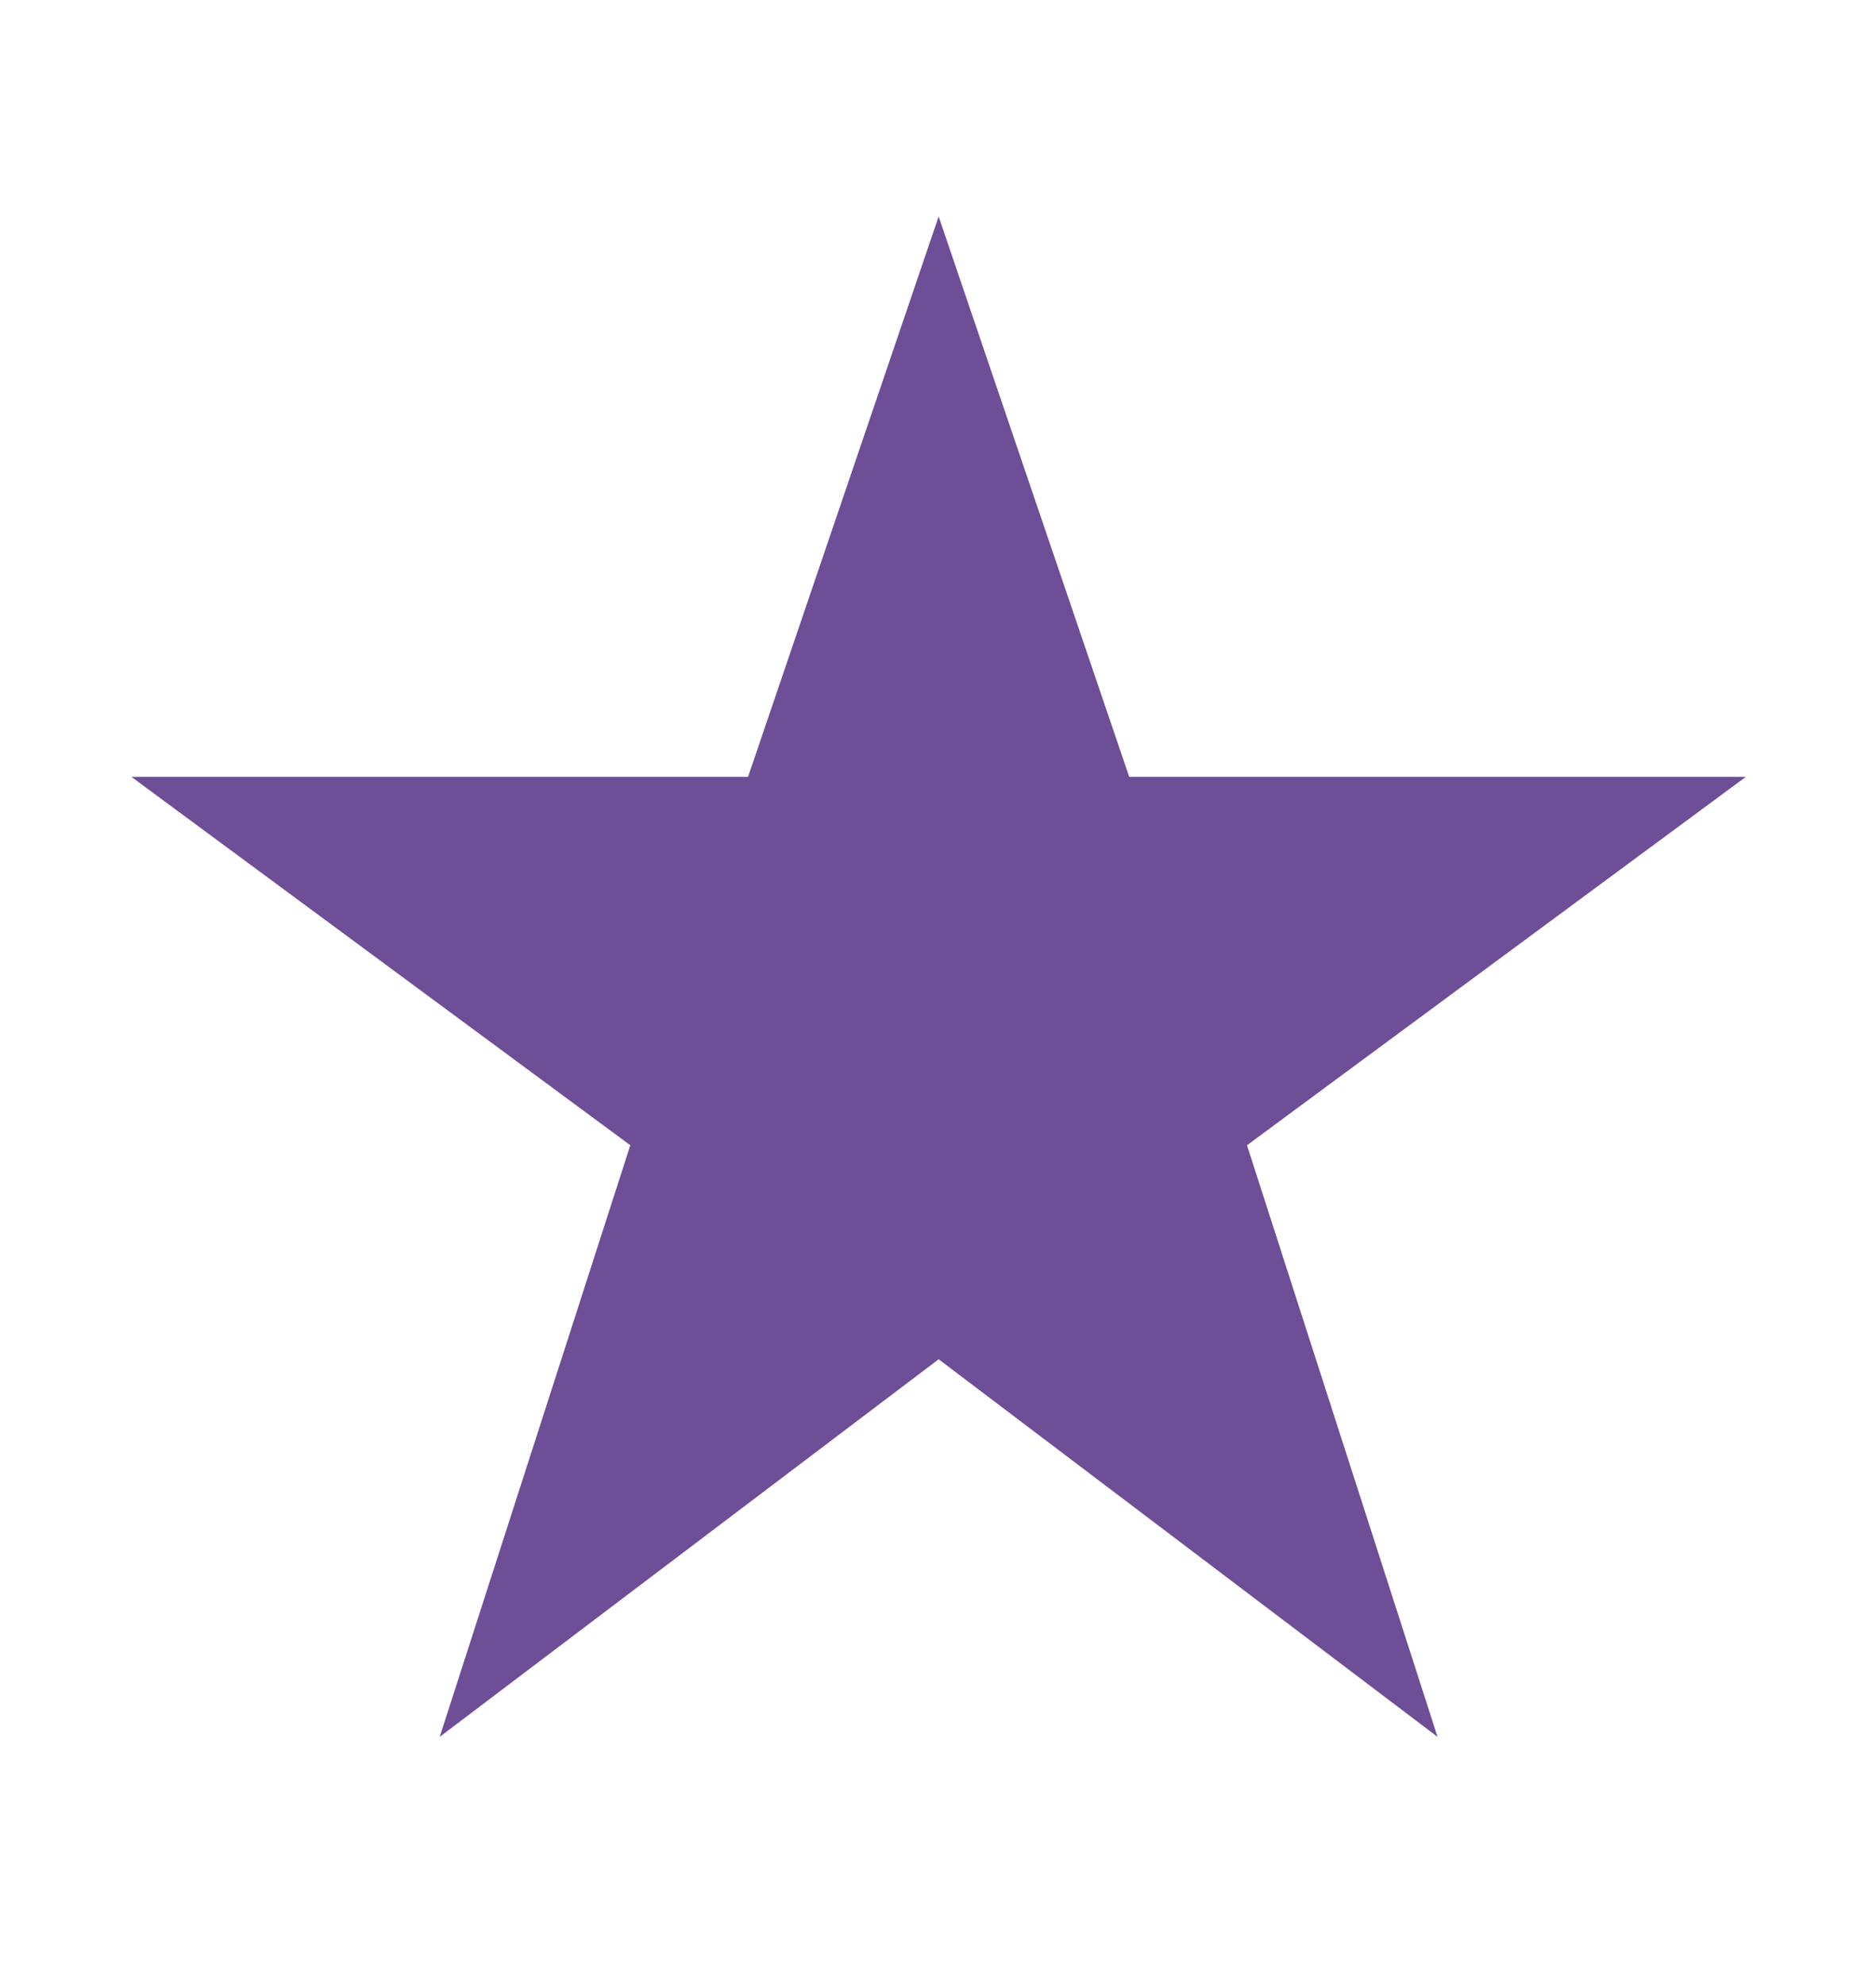 <?xml version="1.0" encoding="UTF-8"?>
<svg xmlns="http://www.w3.org/2000/svg" version="1.1" viewBox="0 0 506.63 535.86">
  <!-- Generator: Adobe Illustrator 29.6.1, SVG Export Plug-In . SVG Version: 2.1.1 Build 9)  -->
  <defs>
    <style>
      .st0 {
        fill: #9d84bd;
      }

      .st1 {
        fill: #fff;
      }

      .st2 {
        fill: #6e4e96;
      }

      .st3, .st4 {
        display: none;
      }

      .st4 {
        fill: #312249;
      }
    </style>
  </defs>
  <g id="Dark_on_Light">
    <g id="Emblem">
      <polygon class="st2" points="336.76 309.14 388.22 468.83 253.49 366.91 118.75 468.83 170.22 309.14 35.48 209.69 202.02 209.69 253.49 58.43 304.95 209.69 471.49 209.69 336.76 309.14"/>
    </g>
  </g>
  <g id="Light_on_Dark" class="st3">
    <rect class="st4" x=".47" y="205.9" width="506.16" height="125.57"/>
    <polygon class="st0" points="86.26 273.2 82.1 273.2 82.99 275.58 84.58 275.58 96.63 311.24 17.61 311.24 29.65 275.58 31.23 275.58 32.13 273.2 27.96 273.2 10.68 315.83 103.55 315.83 86.26 273.2"/>
    <g id="Emblem1" data-name="Emblem">
      <polygon class="st0" points="57.07 262.72 8.07 246.47 38.35 268.82 57.07 262.72"/>
      <polygon class="st1" points="45.5 246.47 57.07 262.72 8.07 246.47 45.5 246.47"/>
      <polygon class="st1" points="68.64 246.47 57.07 262.72 57.07 212.47 68.64 246.47"/>
      <polygon class="st0" points="45.5 246.47 57.07 262.72 57.07 212.47 45.5 246.47"/>
      <polygon class="st1" points="106.07 246.47 57.07 262.72 68.64 246.47 106.07 246.47"/>
      <polygon class="st0" points="75.79 268.82 106.07 246.47 57.07 262.72 75.79 268.82"/>
      <polygon class="st0" points="57.07 262.72 57.07 281.81 87.36 304.72 57.07 262.72"/>
      <polygon class="st1" points="26.79 304.72 57.07 262.72 57.07 281.81 26.79 304.72"/>
      <polygon class="st1" points="87.36 304.72 57.07 262.72 75.79 268.82 87.36 304.72"/>
      <polygon class="st0" points="38.35 268.82 57.07 262.72 26.79 304.72 38.35 268.82"/>
    </g>
    <g id="Web_Design">
      <path class="st1" d="M139.54,280.02h3.1l6.2,32.77h1.62l7.18-32.36h3.59l7.13,32.36h1.62l6.2-32.77h3.1l-7.03,35.58h-6.1l-6.74-31.23-6.74,31.23h-6.1l-7.03-35.58Z"/>
      <path class="st1" d="M189.71,315.6v-35.58h26.69v2.87h-22.72v13.21h18.88v2.82h-18.88v13.88h22.72v2.82h-26.69Z"/>
      <path class="st1" d="M227.79,280.02h14.21c7.86,0,11.8,2.99,11.8,8.96,0,4.2-1.76,6.96-5.29,8.29,4.41,1.23,6.62,4.04,6.62,8.45,0,3.58-1.05,6.13-3.14,7.63-2.09,1.5-5.13,2.25-9.12,2.25h-15.07v-35.58ZM241.88,282.83h-10.53v13.26h11.05c2.68,0,4.65-.57,5.9-1.71,1.25-1.14,1.87-2.84,1.87-5.09s-.68-3.89-2.04-4.92c-1.36-1.02-3.44-1.54-6.24-1.54ZM242.46,298.86h-11.1v13.93h11.45c2.8,0,4.95-.53,6.44-1.59,1.5-1.06,2.24-2.92,2.24-5.58,0-4.51-3.01-6.76-9.03-6.76Z"/>
      <path class="st1" d="M303.05,315.6h-16.19v-35.58h16.19c10.54,0,15.81,5.77,15.81,17.31,0,12.19-5.27,18.28-15.81,18.28ZM314.76,297.32c0-9.63-3.9-14.44-11.71-14.44h-12.22v29.9h12.22c7.81,0,11.71-5.15,11.71-15.46Z"/>
      <path class="st1" d="M330.95,315.6v-35.58h26.69v2.87h-22.72v13.21h18.88v2.82h-18.88v13.88h22.72v2.82h-26.69Z"/>
      <path class="st1" d="M380.81,282.27c-6.87,0-10.3,2.1-10.3,6.3,0,2.46.78,4.11,2.34,4.97,1.56.85,4.61,1.64,9.15,2.36s7.79,1.71,9.73,2.97c1.94,1.26,2.91,3.38,2.91,6.35,0,3.82-1.18,6.58-3.55,8.27-2.37,1.69-5.83,2.53-10.4,2.53-3.33,0-7.19-.24-11.58-.72l-2.3-.26.45-2.71c5.84.58,10.37.87,13.57.87s5.63-.62,7.3-1.87c1.66-1.25,2.5-3.07,2.5-5.48s-.74-4.04-2.21-4.92c-1.47-.87-3.82-1.54-7.04-2.02-3.22-.48-5.58-.91-7.07-1.31-1.49-.39-2.89-.96-4.19-1.69-1.3-.73-2.23-1.67-2.78-2.82-.55-1.14-.83-2.59-.83-4.33,0-6.21,4.69-9.32,14.08-9.32,2.82,0,6.49.24,11.01.72l2.11.26-.32,2.71c-5.89-.58-10.07-.87-12.54-.87Z"/>
      <path class="st1" d="M406.15,315.6v-35.58h3.97v35.58h-3.97Z"/>
      <path class="st1" d="M441.48,300.44v-2.82h12.1v17.2c-1.24.21-3.41.47-6.53.79-3.12.32-5.7.49-7.74.49-6.4,0-10.84-1.5-13.31-4.51-2.47-3-3.71-7.56-3.71-13.67,0-3.04.26-5.63.77-7.78.51-2.15,1.41-4.06,2.69-5.73,2.43-3.28,6.93-4.92,13.5-4.92,4.01,0,8.08.33,12.22.97l2.11.36-.19,2.71c-5.33-.78-9.94-1.18-13.82-1.18-5.16,0-8.65,1.24-10.46,3.71-1.81,2.48-2.72,6.41-2.72,11.8s.91,9.3,2.72,11.73c1.81,2.42,5.28,3.64,10.4,3.64,3.03,0,6.42-.27,10.18-.82v-11.98h-8.19Z"/>
      <path class="st1" d="M466.25,315.6v-35.58h7.81l18.62,32.77h1.47v-32.77h3.9v35.58h-7.68l-18.75-32.72h-1.41v32.72h-3.97Z"/>
    </g>
    <g id="Purple_Star">
      <path class="st0" d="M140.81,262.34v-41.7h33.31c1.61,0,3.09.38,4.45,1.13,1.36.75,2.45,1.77,3.27,3.04.82,1.28,1.23,2.67,1.23,4.18v11.02c0,1.51-.41,2.89-1.23,4.15-.82,1.26-1.91,2.26-3.27,3.02s-2.84,1.13-4.45,1.13l-24.41.06v13.98h-8.89ZM150.07,239.89h23.61c.08,0,.16-.03.25-.09.08-.06.12-.12.12-.2v-10.27c0-.08-.04-.15-.12-.23-.08-.08-.16-.12-.25-.12h-23.61c-.08,0-.17.04-.25.12s-.12.15-.12.23v10.27c0,.08.04.15.12.2.08.06.16.09.25.09Z"/>
      <path class="st0" d="M193.69,261.21c-1.32-.75-2.37-1.75-3.15-2.99-.78-1.24-1.17-2.59-1.17-4.06v-25.46h8.77v25.06c0,.08.04.15.12.23.08.08.16.12.25.12h18.03c.08,0,.16-.04.25-.12.08-.08.12-.15.12-.23v-25.06h8.77v25.46c0,1.47-.39,2.82-1.17,4.06-.78,1.24-1.83,2.23-3.15,2.99-1.32.75-2.78,1.13-4.38,1.13h-18.9c-1.61,0-3.07-.38-4.38-1.13Z"/>
      <path class="st0" d="M231.32,262.34v-25.46c0-1.47.4-2.82,1.2-4.06.8-1.24,1.86-2.23,3.18-2.99,1.32-.75,2.78-1.13,4.38-1.13h16.12v8.24h-15.75c-.08,0-.17.04-.25.12-.08.08-.12.16-.12.23v25.06h-8.77Z"/>
      <path class="st0" d="M262.21,279.58v-50.89h22.63c1.51,0,2.88.38,4.12,1.13,1.24.75,2.22,1.75,2.96,2.99.73,1.24,1.1,2.59,1.1,4.06v17.28c0,1.47-.37,2.82-1.1,4.06-.73,1.24-1.72,2.23-2.96,2.99-1.24.75-2.61,1.13-4.12,1.13h-14.39v17.25h-8.24ZM270.79,254.1h13.64c.08,0,.15-.04.23-.12.08-.08.12-.15.12-.23v-16.47c0-.08-.04-.15-.12-.23-.08-.08-.15-.12-.23-.12h-13.64c-.08,0-.15.04-.23.12-.08.08-.12.16-.12.23v16.47c0,.08.04.15.12.23.08.08.15.12.23.12Z"/>
      <path class="st0" d="M303.41,261.21c-1.24-.75-2.23-1.75-2.99-2.99-.75-1.24-1.13-2.59-1.13-4.06v-33.48h8.29v33.08c0,.08.04.15.12.23.08.08.15.12.23.12h6.61v8.24h-7.08c-1.47,0-2.82-.38-4.06-1.13Z"/>
      <path class="st0" d="M323.1,261.21c-1.1-.75-1.99-1.75-2.66-2.99-.67-1.24-1.01-2.59-1.01-4.06v-17.28c0-1.47.34-2.82,1.01-4.06.67-1.24,1.56-2.23,2.66-2.99,1.1-.75,2.31-1.13,3.61-1.13h15.8c1.34,0,2.56.38,3.67,1.13,1.1.75,1.98,1.75,2.63,2.99.65,1.24.98,2.59.98,4.06v12.82h-23.03v4.06c0,.08.03.15.1.23.07.08.14.12.21.12h22.72v8.24h-23.08c-1.31,0-2.51-.38-3.61-1.13ZM326.76,242.33h15.7v-5.05c0-.08-.03-.15-.1-.23-.07-.08-.14-.12-.21-.12h-15.08c-.07,0-.14.04-.21.12s-.1.16-.1.23v5.05Z"/>
      <path class="st0" d="M377.04,262.34c-1.3,0-2.5-.38-3.6-1.13s-1.97-1.77-2.6-3.04c-.63-1.28-.95-2.67-.95-4.18v-3.54h7.19v3.13c0,.08.02.15.07.23.05.08.11.12.17.12h20.93c.07,0,.13-.04.2-.12.07-.08.1-.15.1-.23v-7.6c0-.08-.03-.15-.1-.2s-.13-.09-.2-.09h-21.23c-1.3,0-2.5-.38-3.6-1.13s-1.97-1.76-2.6-3.02c-.63-1.26-.95-2.66-.95-4.21v-8.41c0-1.51.32-2.9.95-4.18.63-1.28,1.5-2.29,2.6-3.04s2.3-1.13,3.6-1.13h21.63c1.3,0,2.49.38,3.57,1.13s1.96,1.77,2.62,3.04c.67,1.28,1,2.67,1,4.18v3.54h-7.29v-3.13c0-.08-.03-.15-.1-.23-.07-.08-.13-.12-.2-.12h-20.93c-.07,0-.13.04-.17.12-.05.08-.07.15-.07.23v7.6c0,.08.02.15.07.2.05.06.11.09.17.09h21.33c1.3,0,2.49.38,3.57,1.13s1.96,1.76,2.62,3.02c.67,1.26,1,2.66,1,4.2v8.41c0,1.51-.33,2.9-1,4.18-.67,1.28-1.54,2.29-2.62,3.04s-2.27,1.13-3.57,1.13h-21.63Z"/>
      <path class="st0" d="M415.33,261.21c-1.24-.75-2.23-1.75-2.99-2.99-.75-1.24-1.13-2.59-1.13-4.06v-33.48h8.24v8.02h12.82v8.24h-12.82v16.82c0,.08.04.15.12.23.08.08.15.12.23.12h12.47v8.24h-12.82c-1.51,0-2.88-.38-4.12-1.13Z"/>
      <path class="st0" d="M444.46,262.34c-1.34,0-2.56-.38-3.66-1.13-1.1-.75-1.97-1.75-2.63-2.99-.65-1.24-.98-2.59-.98-4.06v-12.82h22.97v-4.06c0-.08-.03-.15-.1-.23-.07-.08-.14-.12-.21-.12h-22.66v-8.24h23.02c1.34,0,2.56.38,3.66,1.13,1.1.75,1.97,1.75,2.63,2.99.65,1.24.98,2.59.98,4.06v25.46h-23.02ZM444.82,254.1h15.35v-5.39h-15.65v5.05c0,.08.03.15.1.23.07.08.14.12.21.12Z"/>
      <path class="st0" d="M472.13,262.34v-25.46c0-1.47.38-2.82,1.13-4.06.75-1.24,1.75-2.23,2.99-2.99,1.24-.75,2.61-1.13,4.12-1.13h17.33v8.24h-16.98c-.08,0-.15.04-.23.12s-.12.16-.12.23v25.06h-8.24Z"/>
    </g>
  </g>
</svg>